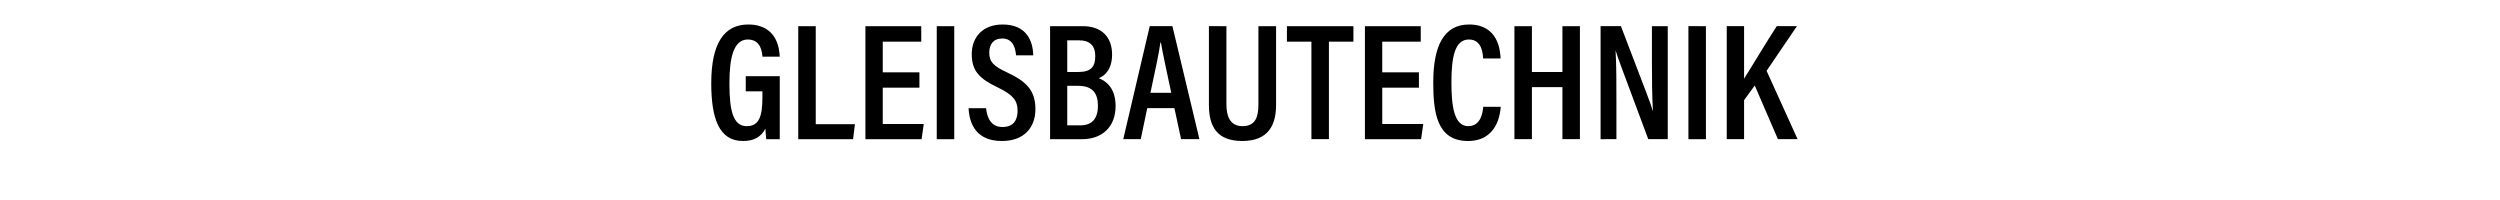 <svg width="300" height="24" viewBox="0 0 300 24" xmlns="http://www.w3.org/2000/svg"><path d="M93.57 9.14h-4.08v1.82h2v.72c0 2.28-.4 3.46-1.88 3.46-1.66 0-2.08-1.92-2.08-5.16 0-3.1.52-5.24 2.2-5.24 1.6 0 1.72 1.54 1.76 2.06h2.08c-.04-.8-.24-3.86-3.78-3.86-2.86 0-4.44 2.2-4.44 7.04 0 4.24.94 6.94 3.8 6.94 1.3 0 2.16-.46 2.7-1.48.02.52.06.86.1 1.26h1.62zm2.22 7.56h6.58l.22-1.8h-4.7V3.14h-2.1zm14.54-8.02h-4.4V5h4.62V3.14h-6.7V16.7h6.74l.26-1.82h-4.92v-4.36h4.4zm2.08-5.54V16.7h2.1V3.14zm3.82 9.84c.1 2.02 1.02 3.94 4 3.94 2.74 0 4.02-1.7 4.02-3.82 0-2.2-1.02-3.3-3.42-4.42-1.64-.76-2.12-1.28-2.12-2.36 0-.98.48-1.7 1.56-1.7 1.38 0 1.58 1.3 1.66 2.02h2.06c-.04-1.7-.78-3.7-3.68-3.7-2.36 0-3.7 1.5-3.7 3.56 0 2 .92 2.96 3.18 4.02 1.76.86 2.32 1.54 2.32 2.76 0 1.2-.54 1.96-1.82 1.96-1.32 0-1.84-1.04-1.96-2.26zm9.78 3.72h3.86c2.38 0 4-1.46 4-3.98 0-2.06-1.04-2.96-2.02-3.34.76-.28 1.6-1.1 1.6-2.84 0-2.12-1.28-3.4-3.52-3.4h-3.92zm2.06-8.06v-3.8h1.42c1.28 0 1.94.64 1.94 1.88 0 1.28-.48 1.92-2.06 1.92zm0 1.66h1.32c1.66 0 2.36.84 2.36 2.38 0 1.62-.76 2.36-2.1 2.36h-1.58zm12.86 2.68l.8 3.72h2.2l-3.24-13.56h-2.72l-3.18 13.56h2.1l.78-3.72zm-2.88-1.84c.56-2.64 1.04-4.8 1.2-6.04h.06c.2 1.22.64 3.2 1.24 6.04zm7.02-8v9.46c0 2.54.94 4.32 4 4.32 3.12 0 4.06-1.9 4.06-4.34V3.14h-2.12v9.4c0 1.46-.34 2.6-1.9 2.6-1.6 0-1.94-1.36-1.94-2.6v-9.4zm12.3 13.56h2.1V5h2.94V3.14h-7.98V5h2.94zm12.9-8.02h-4.4V5h4.62V3.14h-6.7V16.7h6.74l.26-1.82h-4.92v-4.36h4.4zm7.72 4.14c-.06.58-.24 2.32-1.8 2.32-1.74 0-2.02-2.56-2.02-5.22 0-2.94.36-5.18 2.1-5.18 1.62 0 1.68 1.82 1.7 2.28h2.1c-.04-1-.3-4.08-3.78-4.08-3.1 0-4.3 2.7-4.3 6.94 0 3.5.38 7.04 4.16 7.04 3.58 0 3.88-3.38 3.94-4.1zm3.74 3.88h2.1v-6.24h3.66v6.24h2.1V3.14h-2.1v5.5h-3.66v-5.5h-2.1zm12.24 0v-4.4c0-2.44 0-4.52-.1-6.2h.02c.16.6.68 1.98 3.9 10.6h2.34V3.14h-1.9v4.24c0 2.22.02 4.22.12 5.92h-.02c-.16-.64-.7-2.02-3.82-10.16h-2.44V16.7zm8.64-13.56V16.7h2.1V3.14zm4.6 13.56h2.08v-4.68l1.28-1.76 2.78 6.44h2.36l-3.72-8.2 3.64-5.36h-2.42c-1.2 1.84-3.1 5.02-3.92 6.3v-6.3h-2.08z"/></svg>
